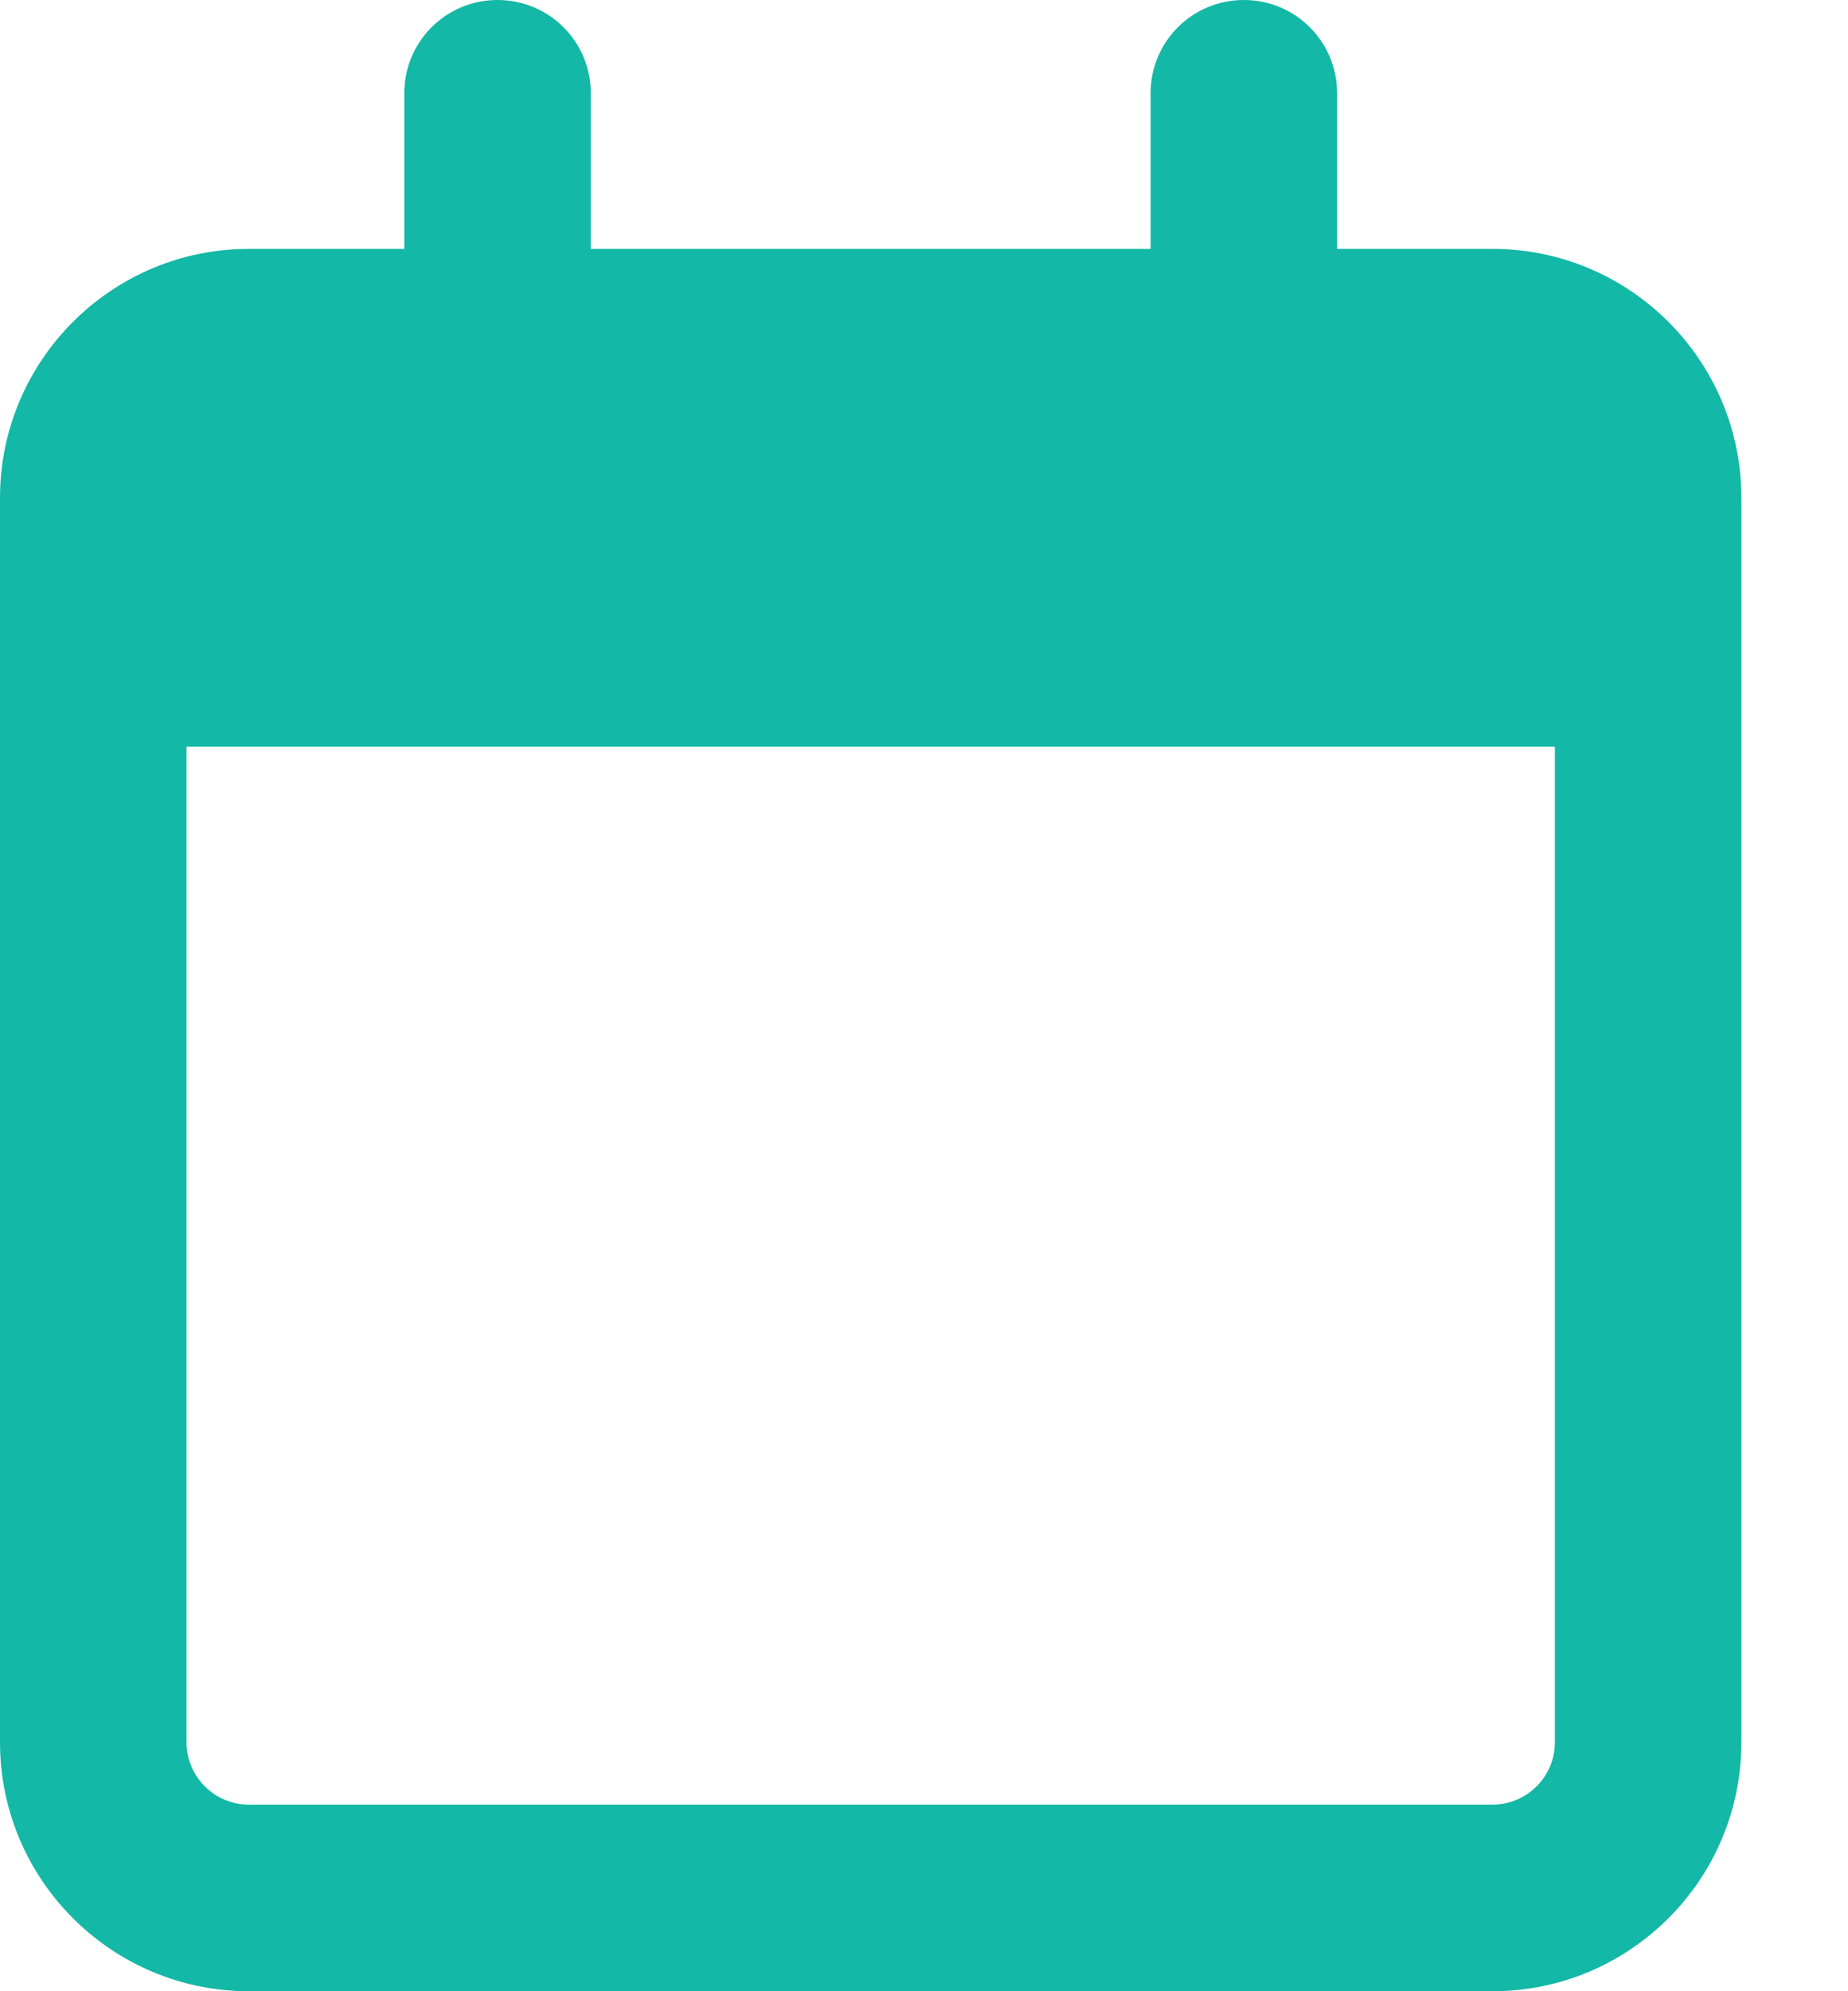<svg width="13" height="14" viewBox="0 0 13 14" fill="none" xmlns="http://www.w3.org/2000/svg">
<path d="M4.156 0.656C4.156 0.293 3.864 0 3.5 0C3.136 0 2.844 0.293 2.844 0.656V1.75H1.75C0.785 1.75 0 2.535 0 3.5V3.938V5.25V12.25C0 13.215 0.785 14 1.75 14H10.5C11.465 14 12.25 13.215 12.25 12.25V5.25V3.938V3.5C12.25 2.535 11.465 1.75 10.5 1.75H9.406V0.656C9.406 0.293 9.114 0 8.75 0C8.386 0 8.094 0.293 8.094 0.656V1.75H4.156V0.656ZM1.312 5.25H10.938V12.25C10.938 12.491 10.741 12.688 10.5 12.688H1.75C1.509 12.688 1.312 12.491 1.312 12.25V5.25Z" fill="#14B8A6"/>
</svg>
